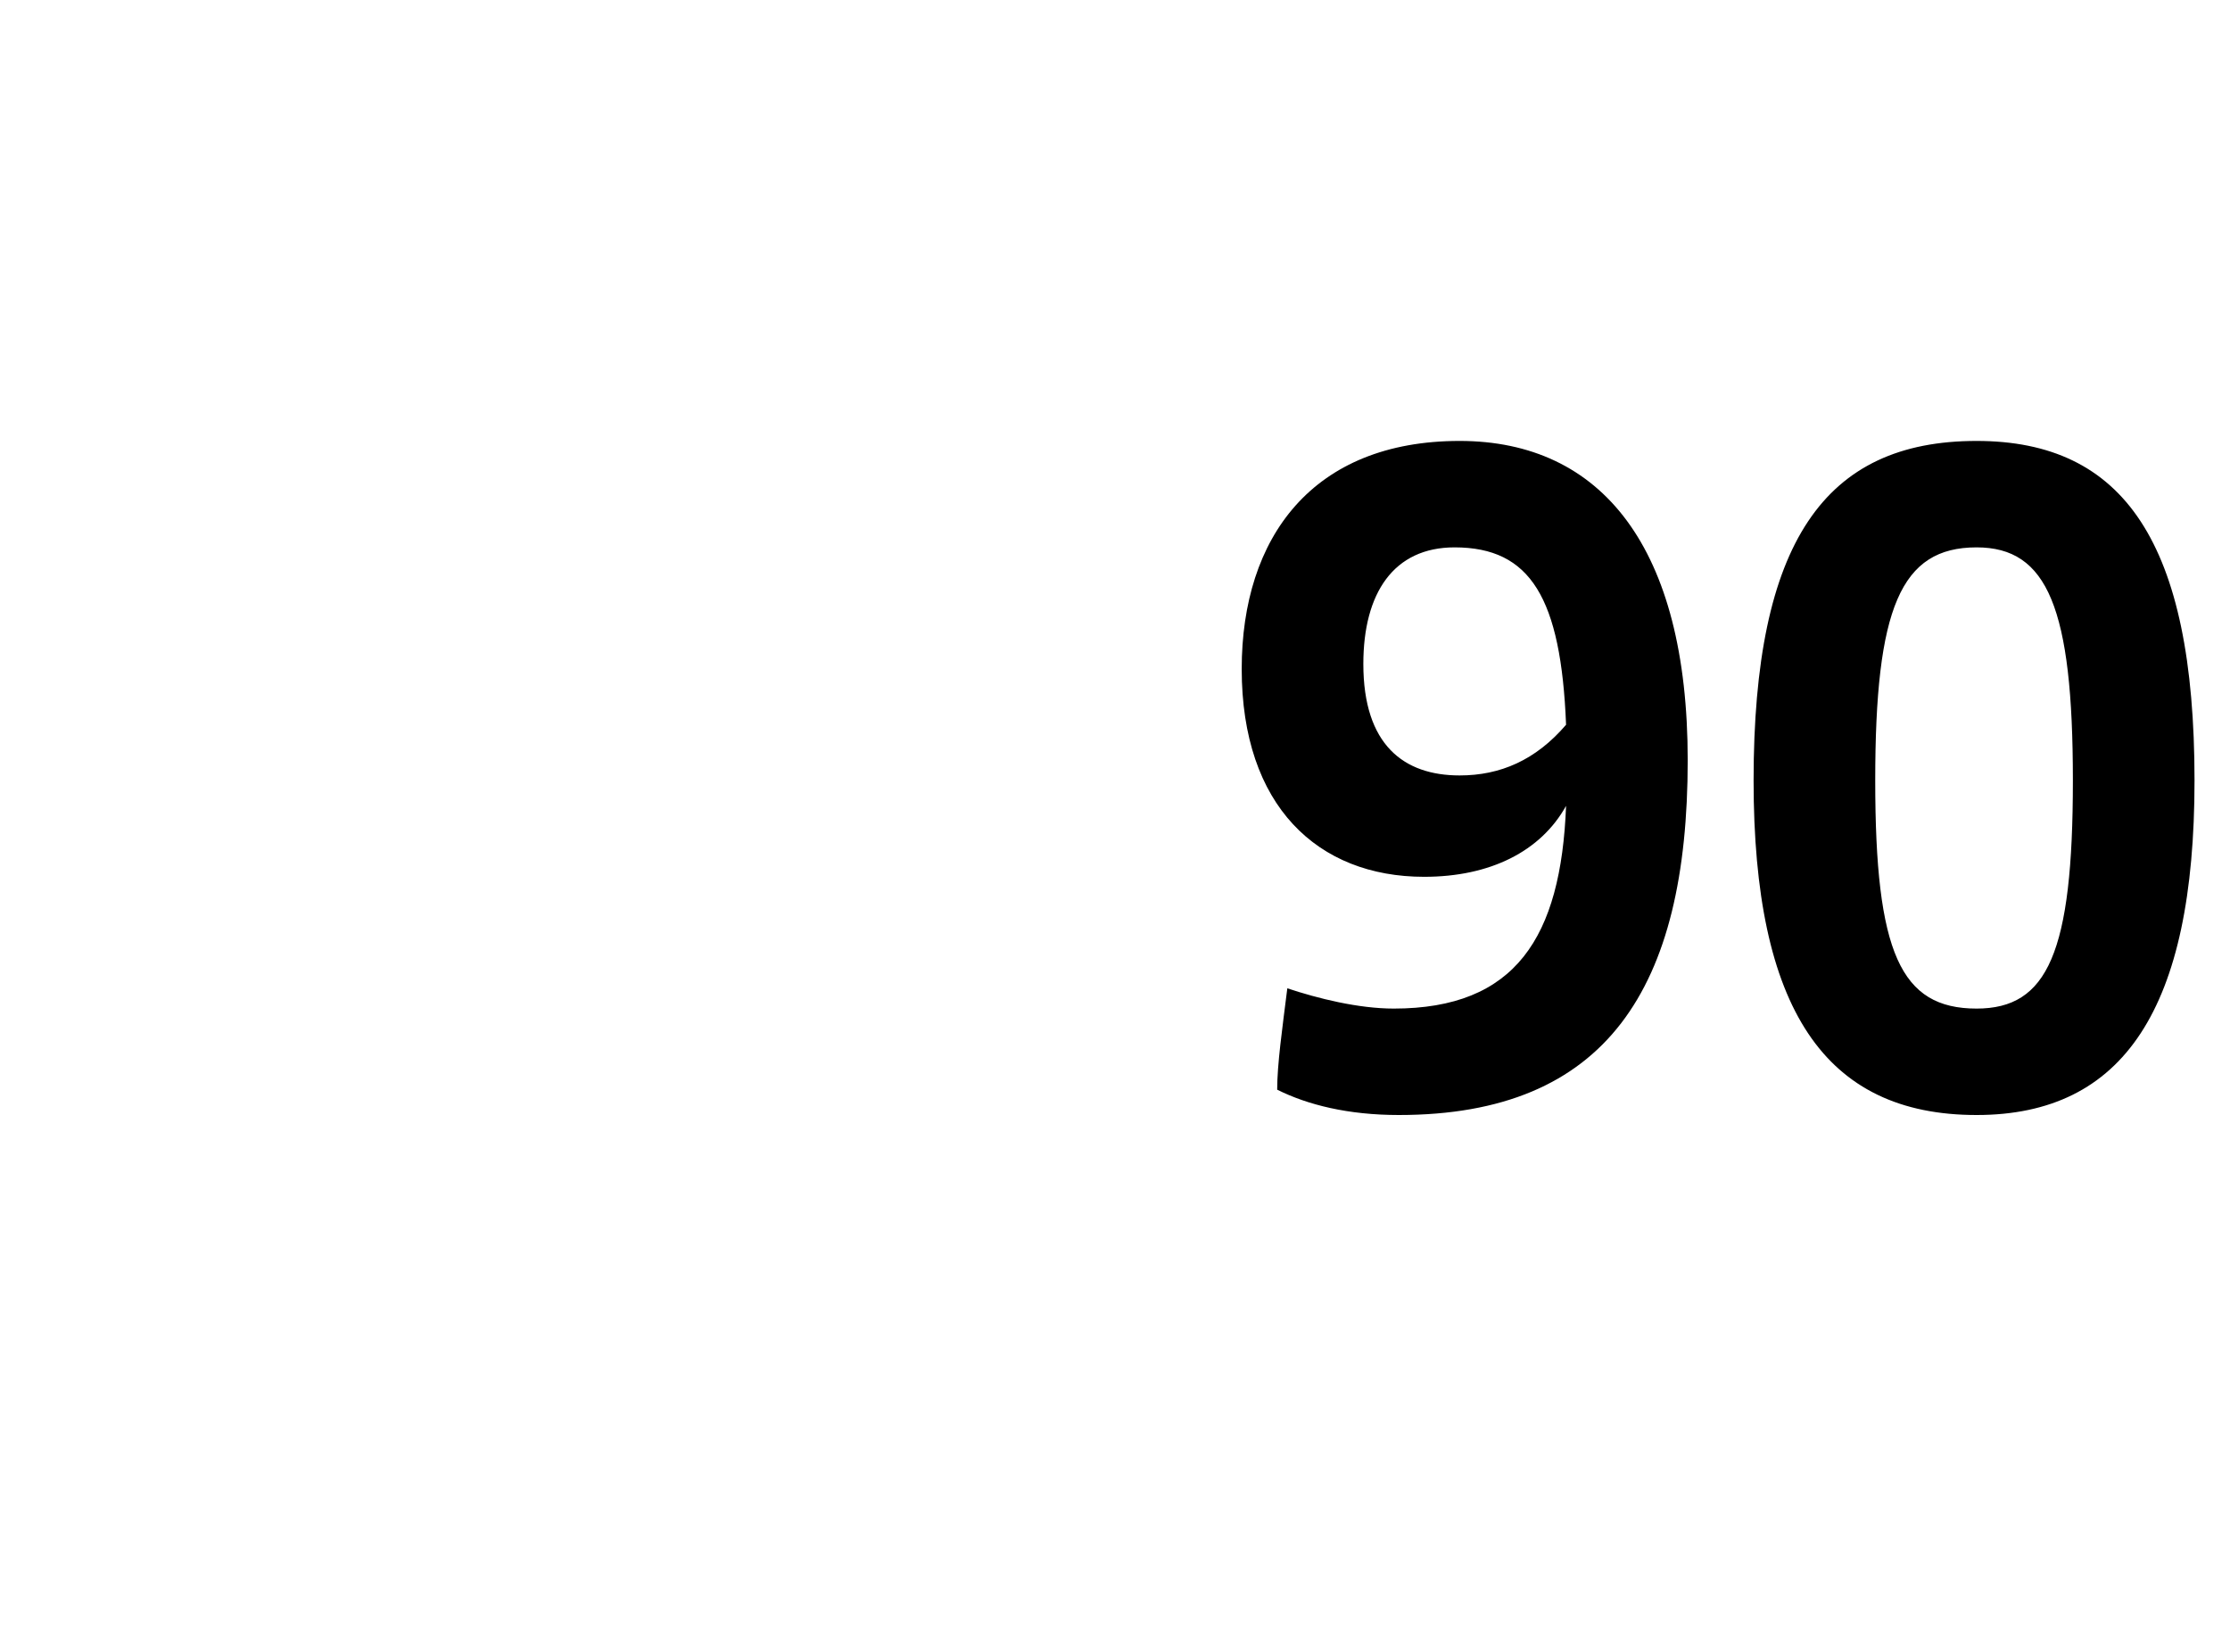 <?xml version="1.0" standalone="no"?><!DOCTYPE svg PUBLIC "-//W3C//DTD SVG 1.1//EN" "http://www.w3.org/Graphics/SVG/1.1/DTD/svg11.dtd"><svg xmlns="http://www.w3.org/2000/svg" version="1.1" width="44px" height="32.6px" viewBox="0 -8 44 32.6" style="top:-8px"><desc>90</desc><defs/><g id="Polygon347155"><path d="m33.3 7c0 4.5-1.6 7-5.7 7c-1 0-1.8-.2-2.4-.5c0-.5.1-1.2.2-2c.6.2 1.4.4 2.1.4c2.4 0 3.3-1.4 3.4-4c-.5.9-1.5 1.4-2.8 1.4c-2.1 0-3.6-1.4-3.6-4.1c0-2.6 1.4-4.5 4.3-4.5c2.8 0 4.5 2.1 4.5 6.3zm-2.4-.7c-.1-2.5-.7-3.5-2.2-3.5c-1.2 0-1.8.9-1.8 2.3c0 1.6.8 2.2 1.9 2.2c.8 0 1.5-.3 2.1-1zm3.7 1.1c0-4.7 1.4-6.7 4.4-6.7c2.9 0 4.3 2 4.3 6.7c0 4.5-1.4 6.6-4.3 6.6c-3 0-4.4-2.1-4.4-6.6zm6.3 0c0-3.4-.5-4.6-1.9-4.6c-1.5 0-2 1.2-2 4.6c0 3.4.5 4.5 2 4.5c1.4 0 1.9-1.1 1.9-4.5z" stroke="none" fill="#000"/></g></svg>